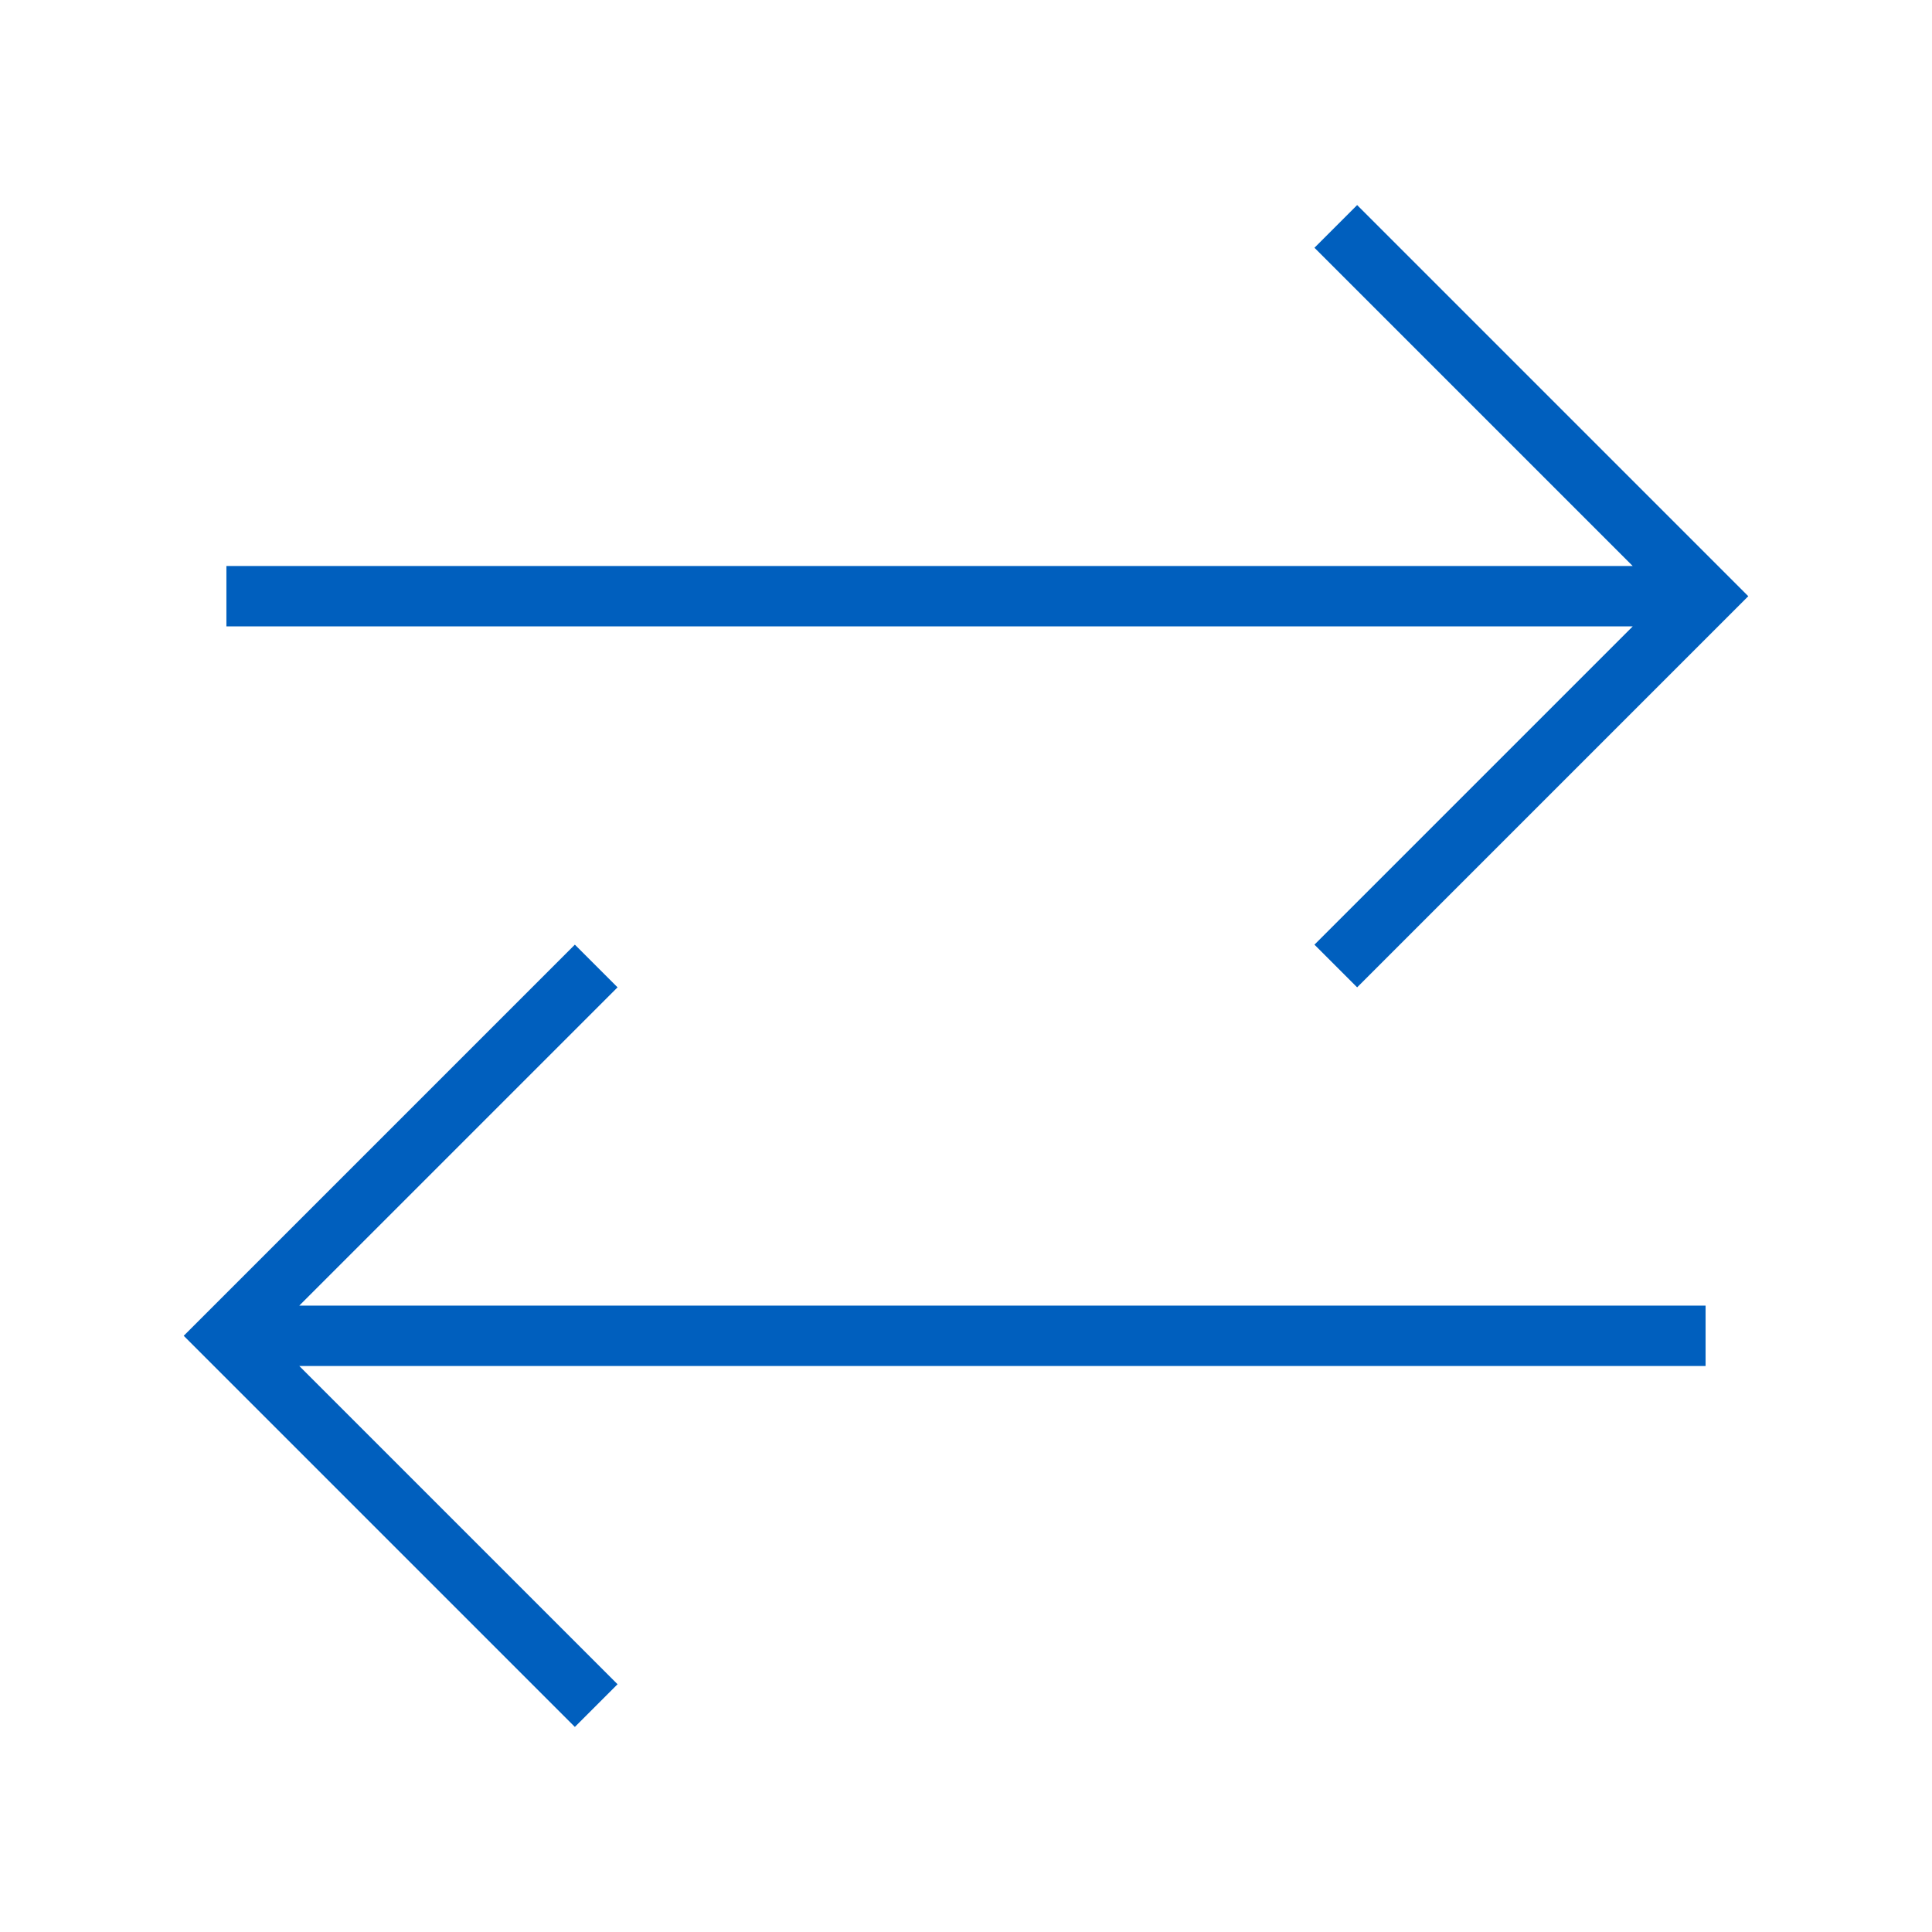 <?xml version="1.0" encoding="utf-8"?>
<!-- Generator: Adobe Illustrator 26.1.0, SVG Export Plug-In . SVG Version: 6.00 Build 0)  -->
<svg version="1.1" id="Layer_1" xmlns="http://www.w3.org/2000/svg" xmlns:xlink="http://www.w3.org/1999/xlink" x="0px" y="0px"
	 viewBox="0 0 64 64" style="enable-background:new 0 0 64 64;" xml:space="preserve">
<style type="text/css">
	.st0{fill:none;stroke:#005FBE;stroke-width:2;stroke-miterlimit:10;}
	.st1{opacity:0;fill:none;}
</style>
<g>
	<g>
		<path class="st0" d="M19.75,56.5L7.5,44.25L19.75,32 M44.25,7.5L56.5,19.75L44.25,32 M56.5,44.25h-49 M7.5,19.75h49"/>
	</g>
	<g>
		<rect x="0" class="st1" width="64" height="64"/>
	</g>
</g>
</svg>

